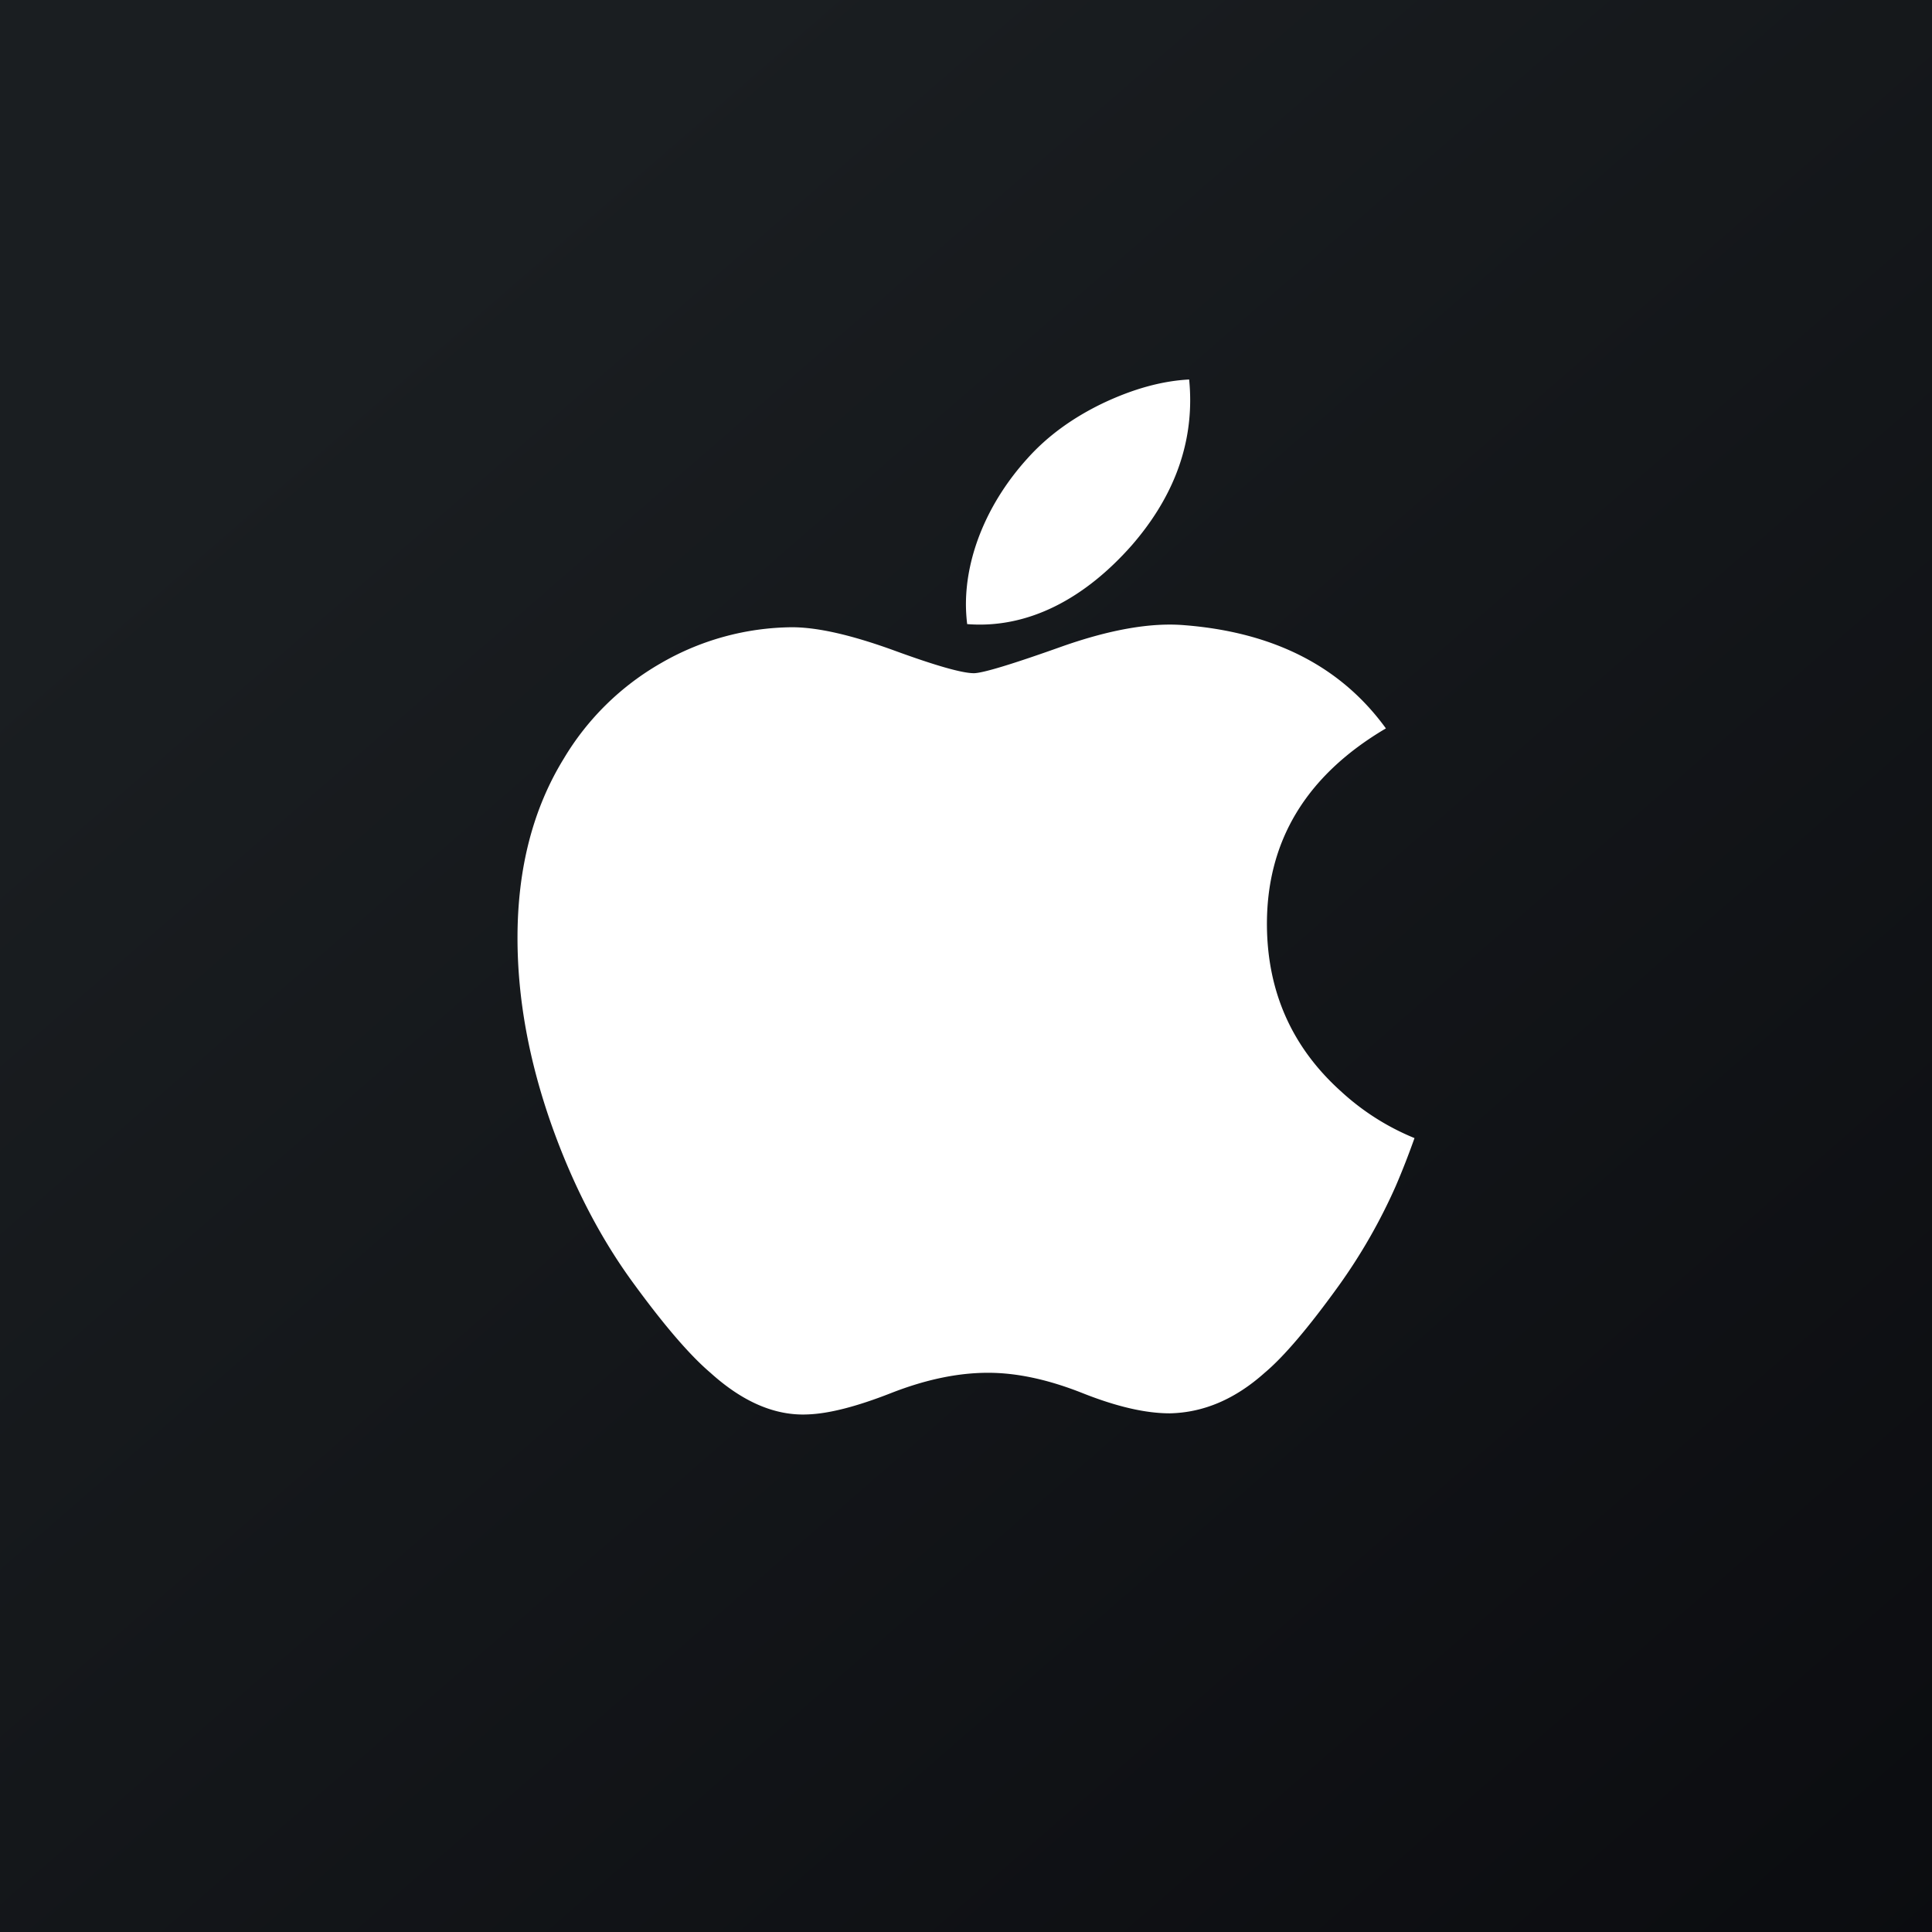 <svg xmlns="http://www.w3.org/2000/svg" width="56" height="56"><rect width="100%" height="100%" fill="#808080" stroke="none"/><path fill="url(#a)" d="M0 0h56v56H0z"/><path fill="#fff" d="M41 32.988q-.258.727-.544 1.392a16.2 16.2 0 0 1-1.661 2.9q-1.309 1.815-2.137 2.51-1.279 1.145-2.748 1.176-1.055.002-2.538-.588-1.484-.588-2.732-.587-1.308-.001-2.81.587-1.502.59-2.427.62-1.409.06-2.81-1.207-.894-.76-2.236-2.6-1.438-1.965-2.364-4.566Q15 29.817 15 27.185q0-3.016 1.342-5.197a7.77 7.77 0 0 1 2.812-2.764 7.7 7.7 0 0 1 3.8-1.043c.746 0 1.724.225 2.94.665q1.818.666 2.332.667c.255 0 1.12-.262 2.585-.785q2.078-.727 3.515-.607 3.897.305 5.845 2.992-3.482 2.053-3.448 5.74c.021 1.915.735 3.509 2.139 4.774A7.1 7.1 0 0 0 41 32.988M34.468 11q.03.3.03.6c0 1.5-.563 2.902-1.686 4.198-1.357 1.542-2.998 2.432-4.778 2.292a5 5 0 0 1-.036-.569c0-1.44.645-2.982 1.791-4.242q.859-.957 2.18-1.592 1.323-.626 2.498-.687z"/><defs><linearGradient id="a" x1="10.418" x2="68.147" y1="9.712" y2="76.017" gradientUnits="userSpaceOnUse"><stop stop-color="#1A1E21"/><stop offset="1" stop-color="#06060A"/></linearGradient></defs></svg>
